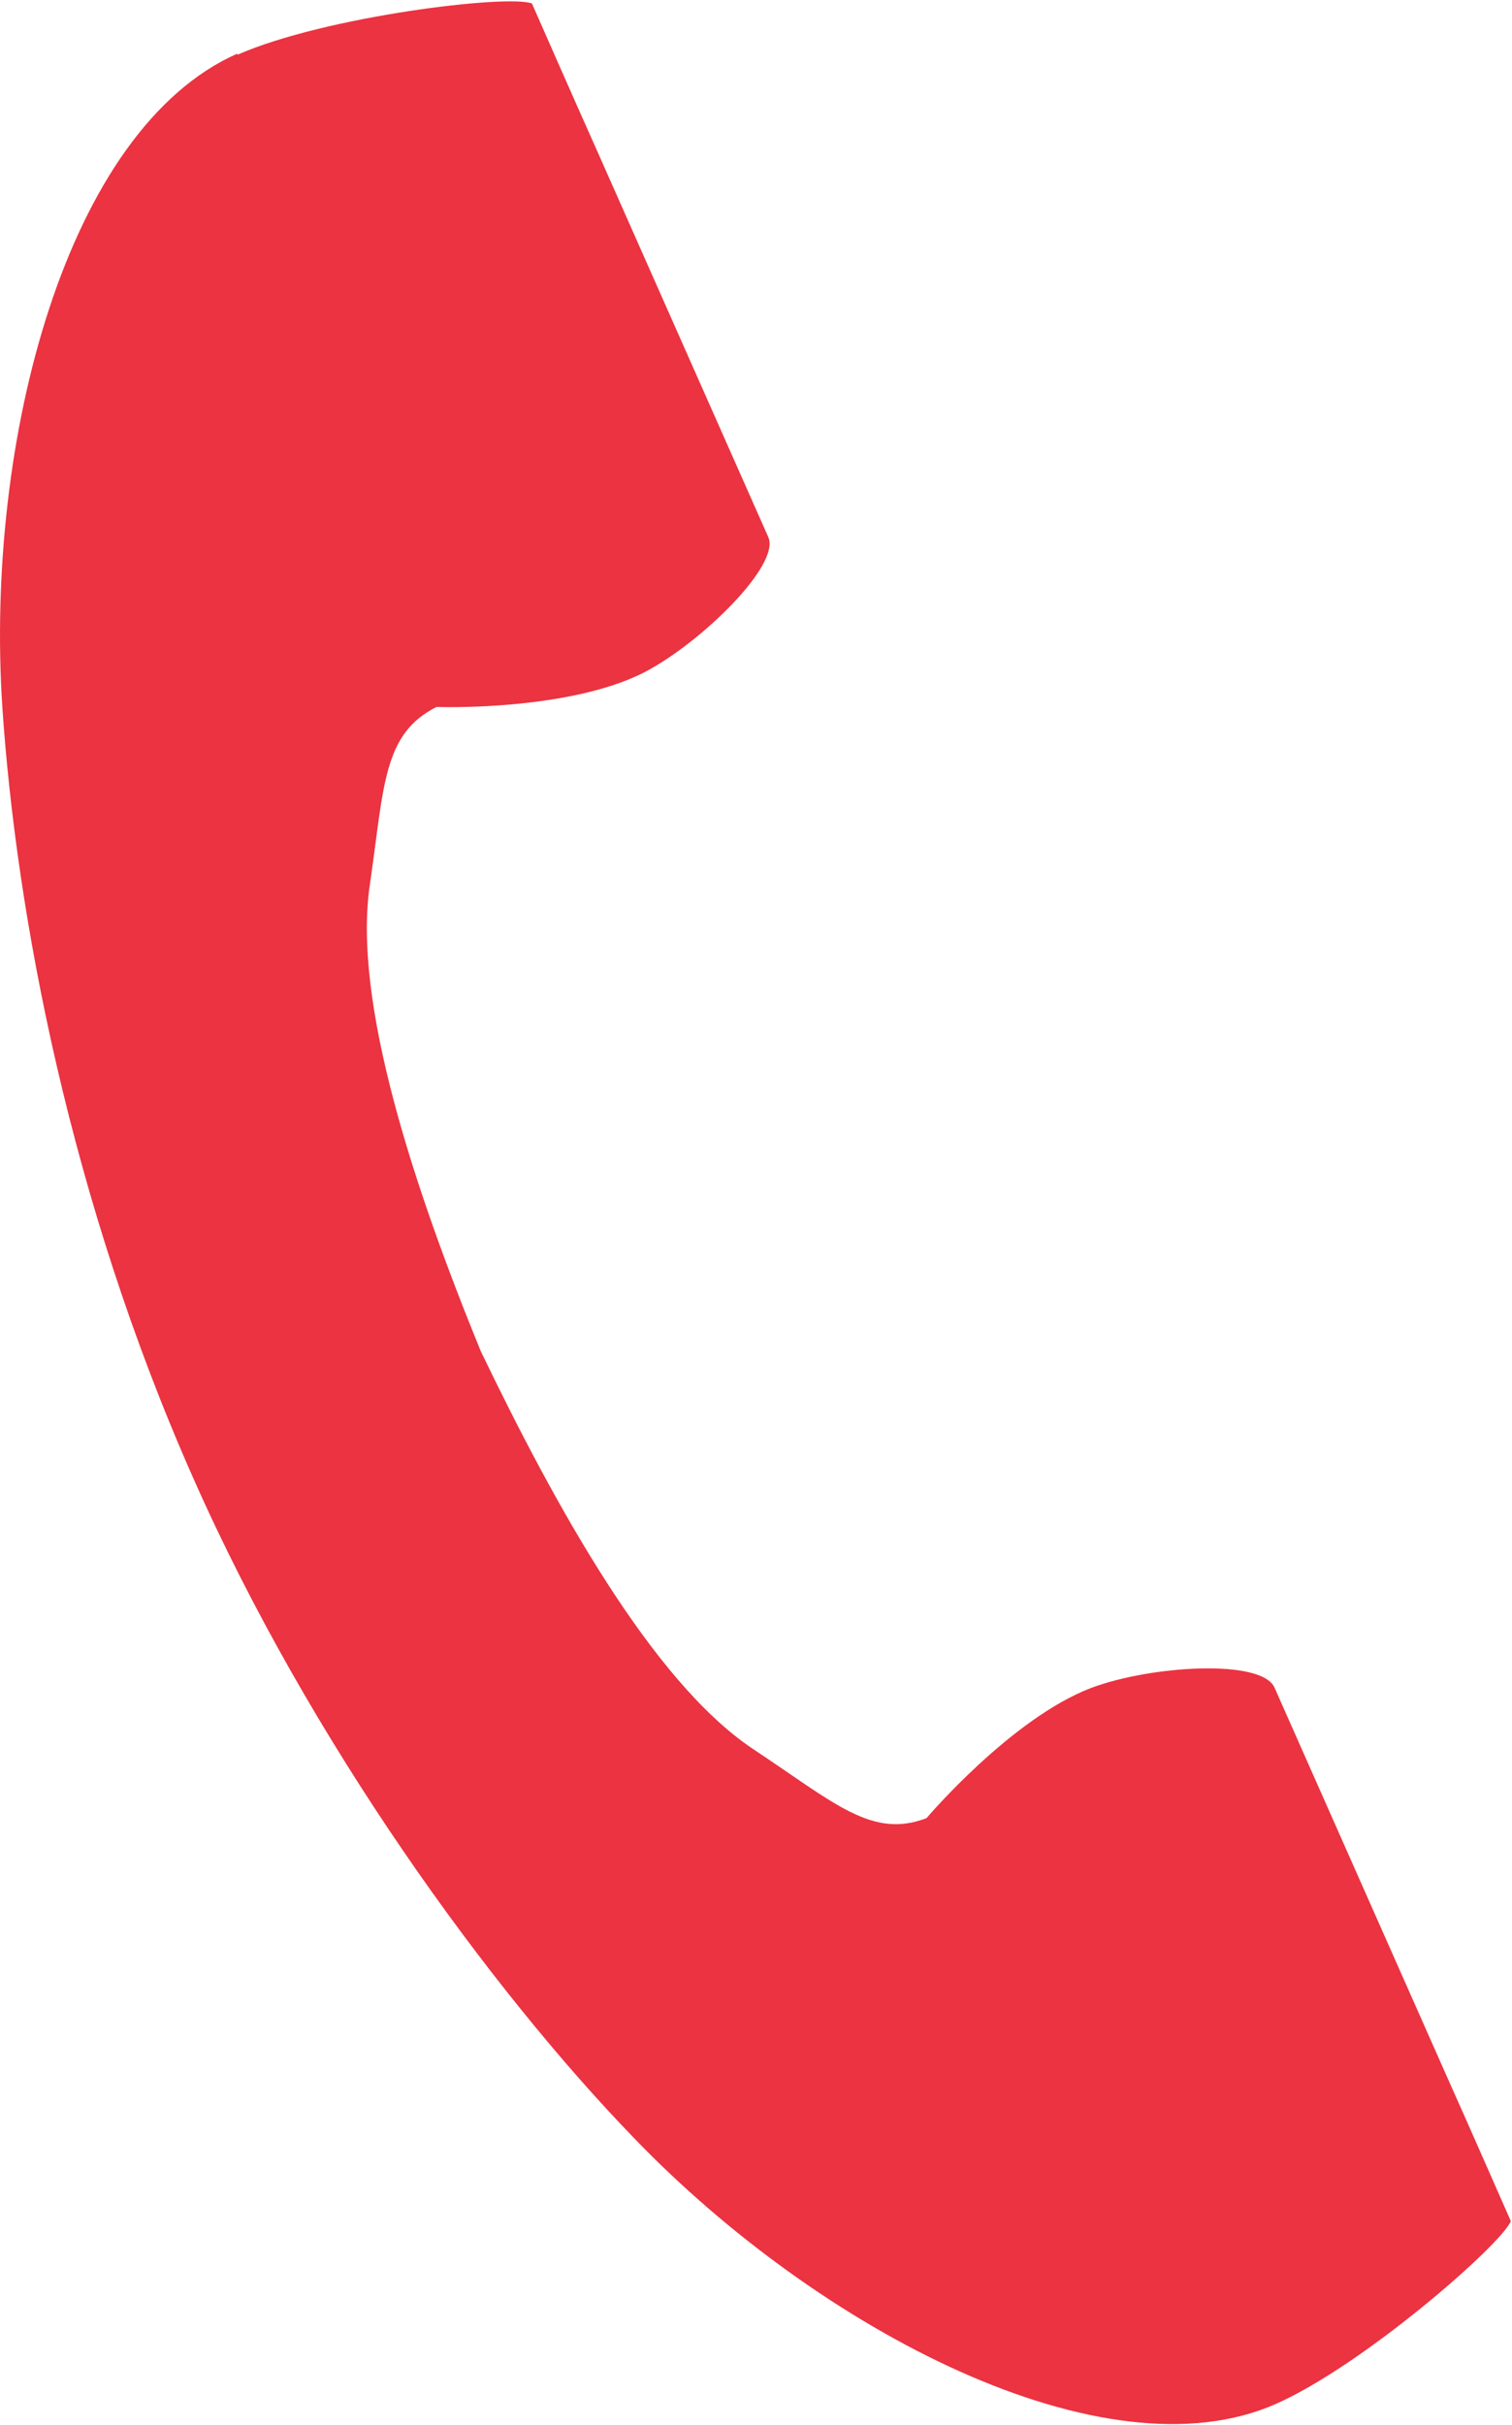 <?xml version="1.0" encoding="UTF-8"?>
<svg id="Layer_2" data-name="Layer 2" xmlns="http://www.w3.org/2000/svg" viewBox="0 0 12.99 20.82">
  <defs>
    <style>
      .cls-1 {
        fill: #eb3341;
      }
    </style>
  </defs>
  <g id="_レイアウト" data-name="レイアウト">
    <path class="cls-1" d="M2.04.46C.57,1.11-.13,3.78.02,6.07c.12,1.78.58,4.23,1.64,6.62,1,2.26,2.55,4.39,3.79,5.67,1.59,1.65,4.04,2.93,5.51,2.28.75-.33,1.94-1.37,2.02-1.57,0,0-.44-1-.54-1.22l-1.49-3.36c-.11-.25-1.06-.19-1.57,0-.69.26-1.42,1.12-1.42,1.12-.47.18-.79-.13-1.5-.6-.86-.58-1.69-2.08-2.33-3.41-.56-1.37-1.11-3-.95-4.02.12-.83.11-1.28.57-1.51,0,0,1.13.04,1.79-.3.48-.25,1.17-.92,1.06-1.16l-1.49-3.36c-.1-.22-.54-1.22-.54-1.22-.21-.08-1.78.11-2.53.44Z"/>
  </g>
</svg>